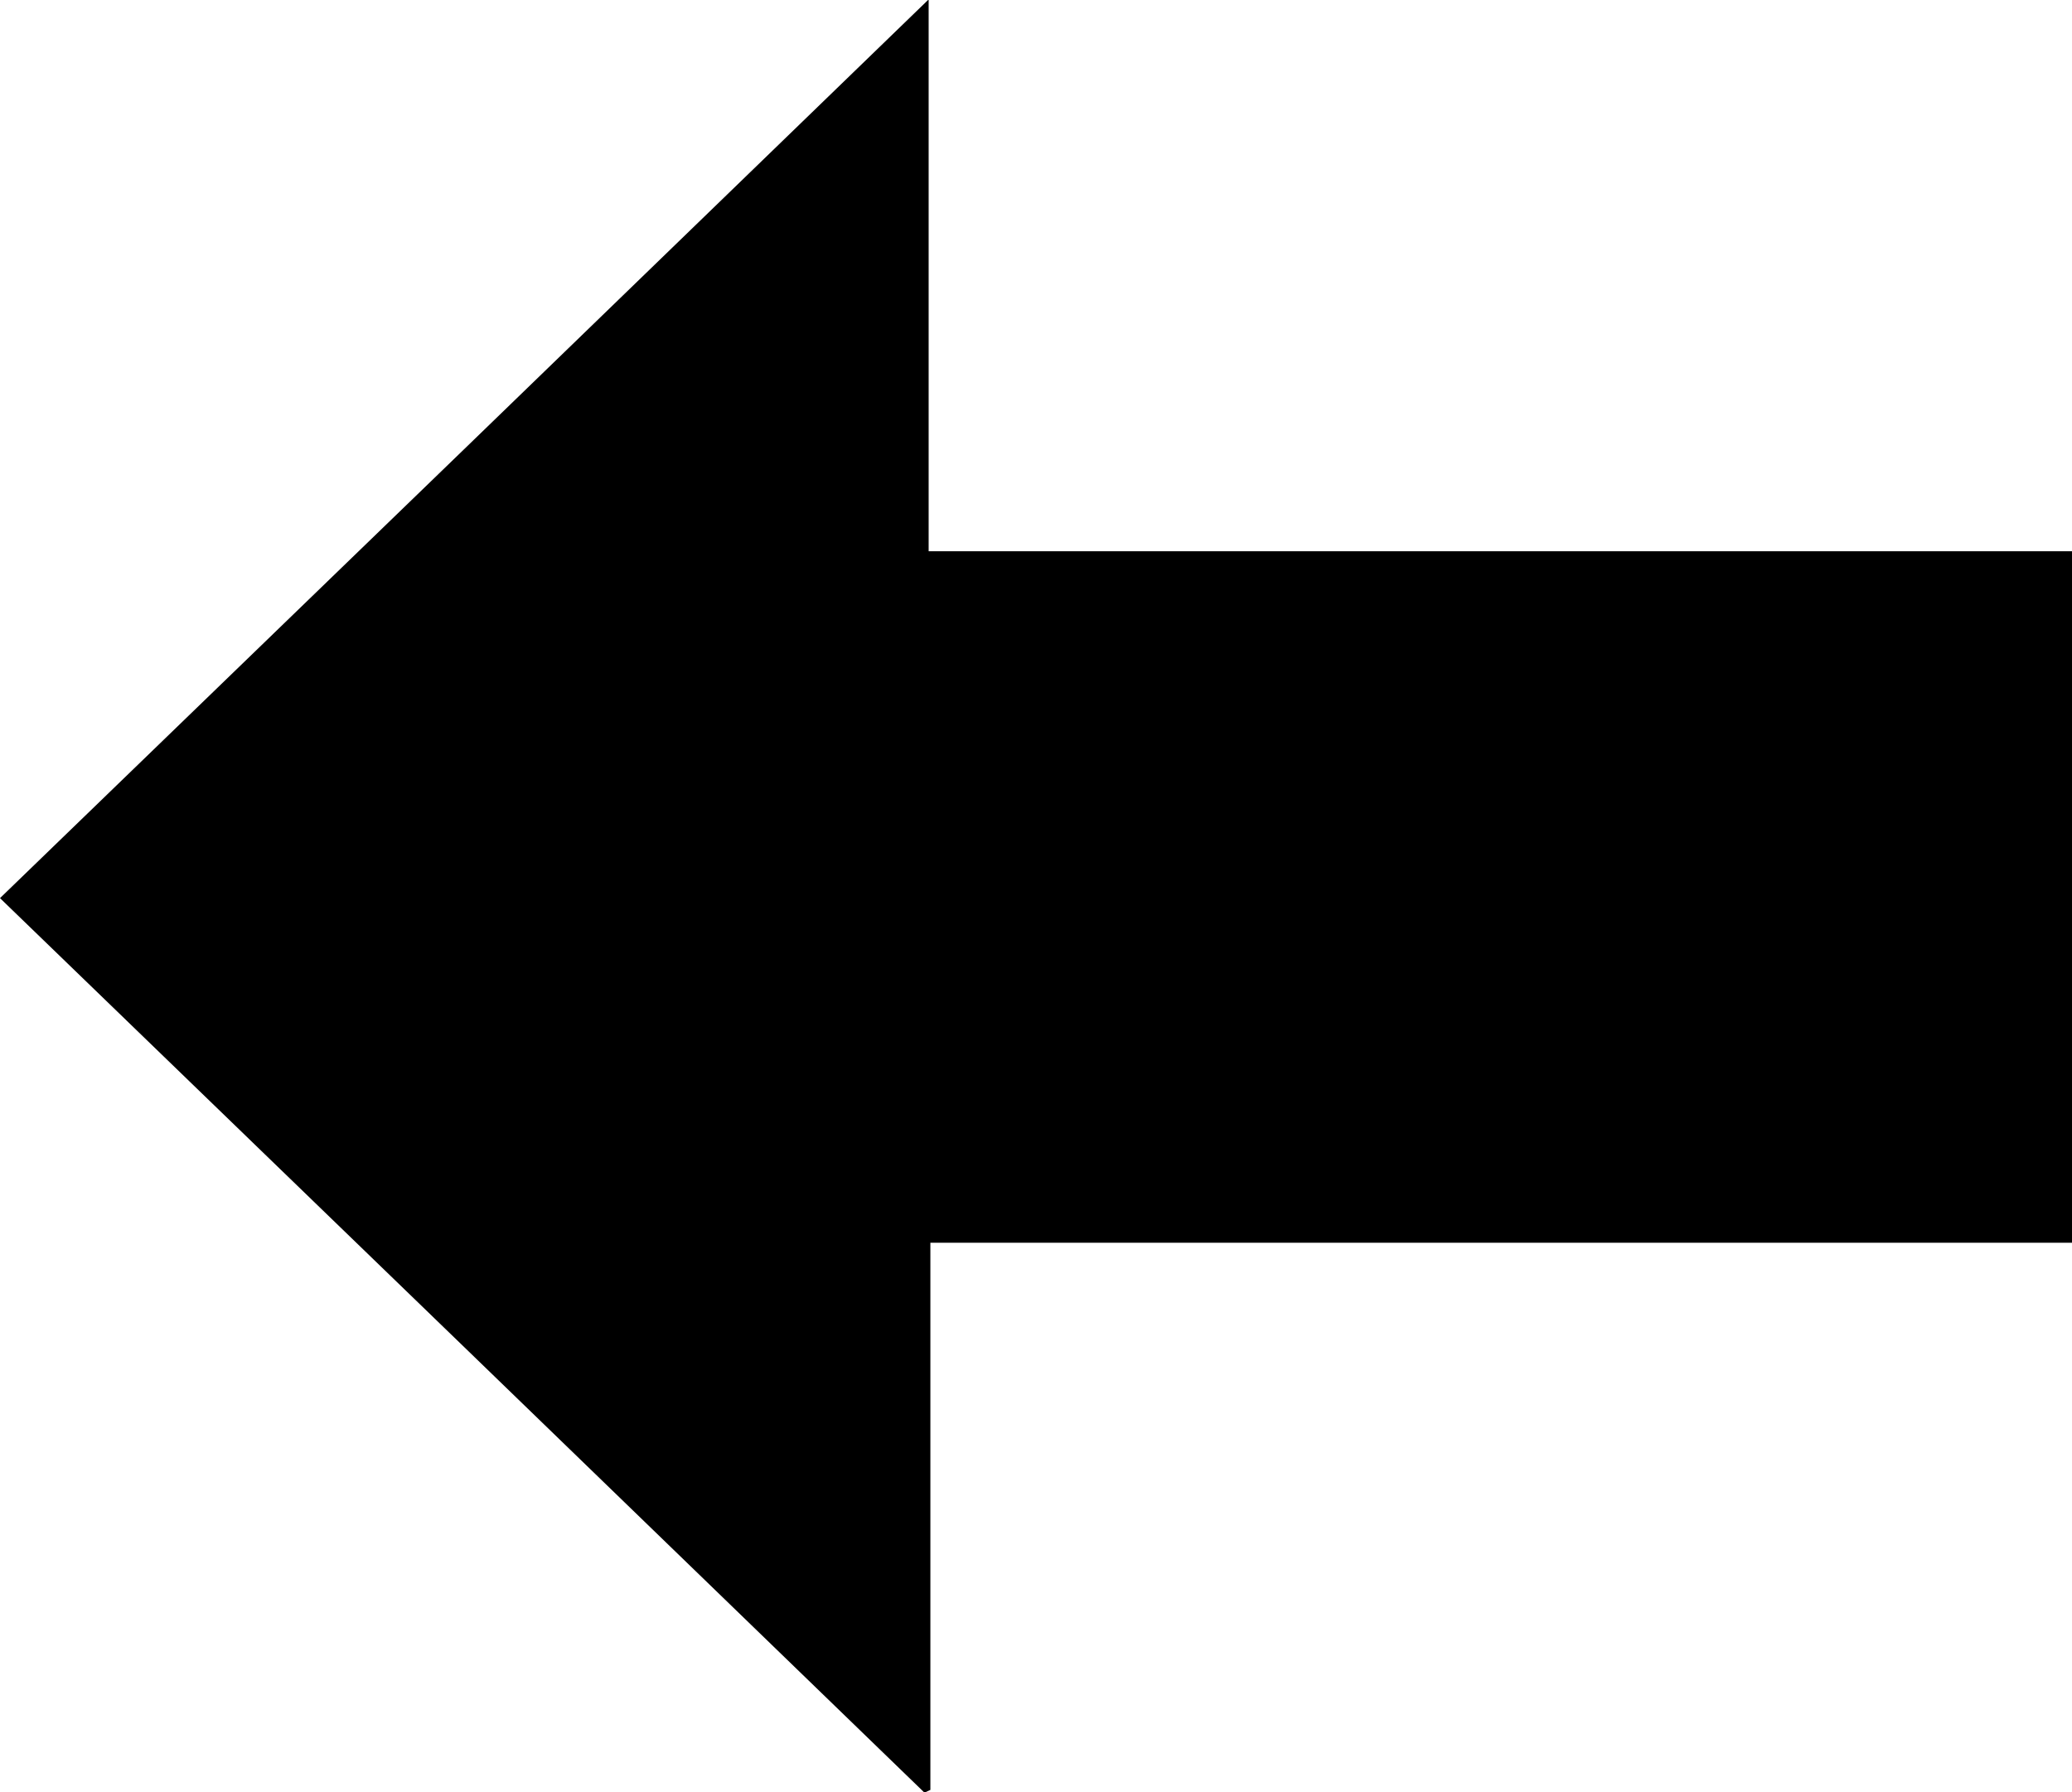 <?xml version="1.0" encoding="utf-8"?>
<!-- Generator: Adobe Illustrator 28.0.0, SVG Export Plug-In . SVG Version: 6.00 Build 0)  -->
<svg version="1.1" id="Layer_1" xmlns="http://www.w3.org/2000/svg" xmlns:xlink="http://www.w3.org/1999/xlink" x="0px" y="0px"
	 viewBox="0 0 359 310.5" style="enable-background:new 0 0 359 310.5;" xml:space="preserve">
<path d="M161.2,310.1c0-31.5,0-63,0-94.8c66.2,0,132,0,197.9,0c0-40,0-79.8,0-119.8c-66.1,0-131.9,0-198.2,0c0-31.8,0-63.2,0-95.6
	C106.9,52.2,53.6,103.8,0,155.6c53.6,51.8,106.9,103.4,160.2,155C160.5,310.4,160.8,310.3,161.2,310.1z"/>
</svg>
